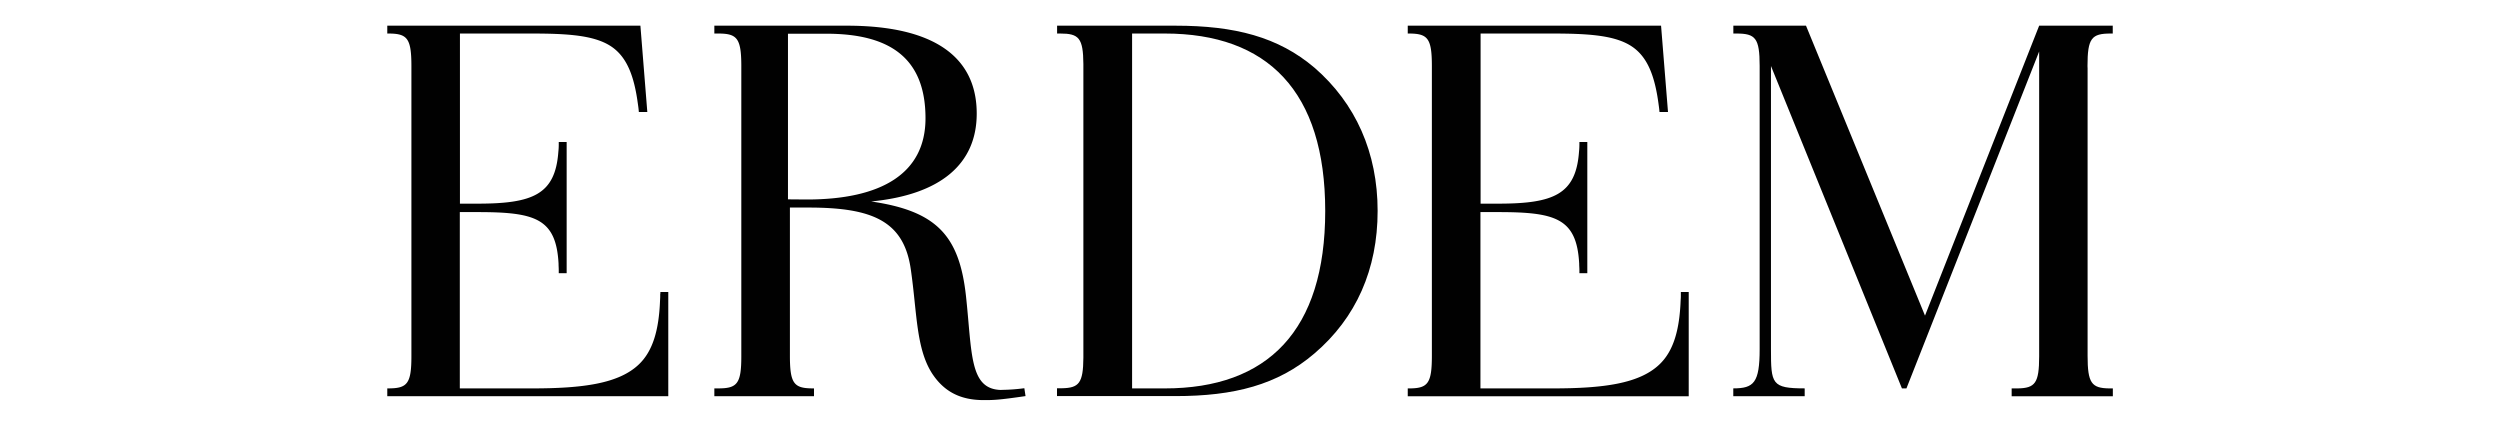<svg viewBox="0 0 800 136.25" xmlns="http://www.w3.org/2000/svg" data-sanitized-data-name="Layer 1" data-name="Layer 1" id="Layer_1"><defs><style>.cls-1{fill:#fff;}.cls-2{fill:#010101;}</style></defs><rect height="3372.27" width="5945.59" y="-2427.69" x="-112.79" class="cls-1"></rect><path d="M211.27,94c0,1.19,0,1.13-.06,2.24-.36,9.21-2.23,16.1-6.86,20.45-6.45,6.08-17.89,7.6-34.09,7.6H147.14V67.87h5.6c18.39,0,25.23,1.91,26,16.52,0,.9.06,1.22.06,2.21v.83h2.53v-42h-2.53v.71a20.78,20.78,0,0,1-.13,2.46c-1,13.68-8.21,16.57-25.89,16.57h-5.6V10.73h22.58c11.92,0,20.71.51,26.15,4.36,4.73,3.35,7,9.26,8.18,17.92.18,1.29.22,1.41.34,2.83h2.71L204.93,8.22h-81v2.51h.3c6.05,0,7.4,1.44,7.42,10.24v93.09c0,8.51-1.29,10.13-6.86,10.22h-.86v2.51h89.92V93.44h-2.53V94Z" class="cls-2"></path><path d="M537.87,94c0,1.19,0,1.13-.07,2.24-.36,9.21-2.22,16.1-6.86,20.45-6.44,6.08-17.89,7.6-34.08,7.6H473.74V67.87h5.6c18.39,0,25.23,1.91,26,16.52,0,.9.07,1.22.07,2.21v.83h2.53v-42h-2.53v.71a23.15,23.15,0,0,1-.13,2.46c-1,13.68-8.23,16.57-25.89,16.57h-5.6V10.73h22.58c11.91,0,20.71.51,26.14,4.36,4.74,3.35,7,9.26,8.19,17.92.17,1.29.21,1.41.34,2.83h2.72L531.54,8.22H450.48v2.51h.29c6.1,0,7.43,1.45,7.43,10.44v92.69c0,8.7-1.25,10.34-6.88,10.43h-.84v2.51h89.91V93.45h-2.52Z" class="cls-2"></path><path d="M320.45,124.79c-10.29-.16-9.34-11.59-11.33-30C307,75.4,299.73,67.52,278.77,64.47c22.22-2.15,33.78-12,33.78-28.12,0-18.28-13.9-28.13-41.54-28.13H228.59v2.51h1.21c6,0,7.39,1.44,7.42,10.18v93.2c0,8.46-1.3,10.09-6.86,10.17h-1.77v2.51h31.89v-2.51h-.84c-5.63-.09-6.87-1.73-6.87-10.43V66.42h6c20.41,0,30.53,4.29,32.7,19.88,2,13.8,1.63,25.25,6.87,33.31,3.8,5.73,9,8.42,16.43,8.42,3.06,0,4.6,0,13.4-1.28l-.38-2.52a59.89,59.89,0,0,1-7.3.53Zm-68.3-61v-53h12.29c20,0,31.72,7.52,31.72,27.05,0,17.73-14.19,26-38,26Z" class="cls-2"></path><path d="M420.61,21.65c-11.56-9.84-25.48-13.43-44.44-13.43h-37.9v2.51h1c5.95,0,7.35,1.4,7.41,9.76v94c-.06,8.08-1.4,9.66-6.86,9.75h-1.58v2.51h37.9c18.79,0,32.7-3.58,44.44-13.61C434,101.71,440.84,86.13,440.84,67.5s-7-34.4-20.23-45.86ZM372.74,124.29H362.27V10.73h10.47c32.88,0,51.33,18.45,51.33,56.79S405.62,124.29,372.74,124.29Z" class="cls-2"></path><path d="M668,21.17c0-9,1.31-10.44,7.42-10.44h.66V8.22H652.53L616,101,577.92,8.22H554.67v2.51h1c6.08,0,7.41,1.45,7.42,10.32v90.69c0,10.76-1.87,12.54-8.44,12.54v2.51h22.85v-2.51c-10.6,0-10.79-1.43-10.79-12.54V21.12l41.91,103.17h1.44L652.53,16.47v97.6c0,8.51-1.29,10.13-6.86,10.22h-1.94v2.51h32.38v-2.51H674.9c-5.62-.09-6.87-1.73-6.87-10.43,0-.22,0-.44,0-.64V21.82C668,21.61,668,21.4,668,21.17Z" class="cls-2"></path></svg>